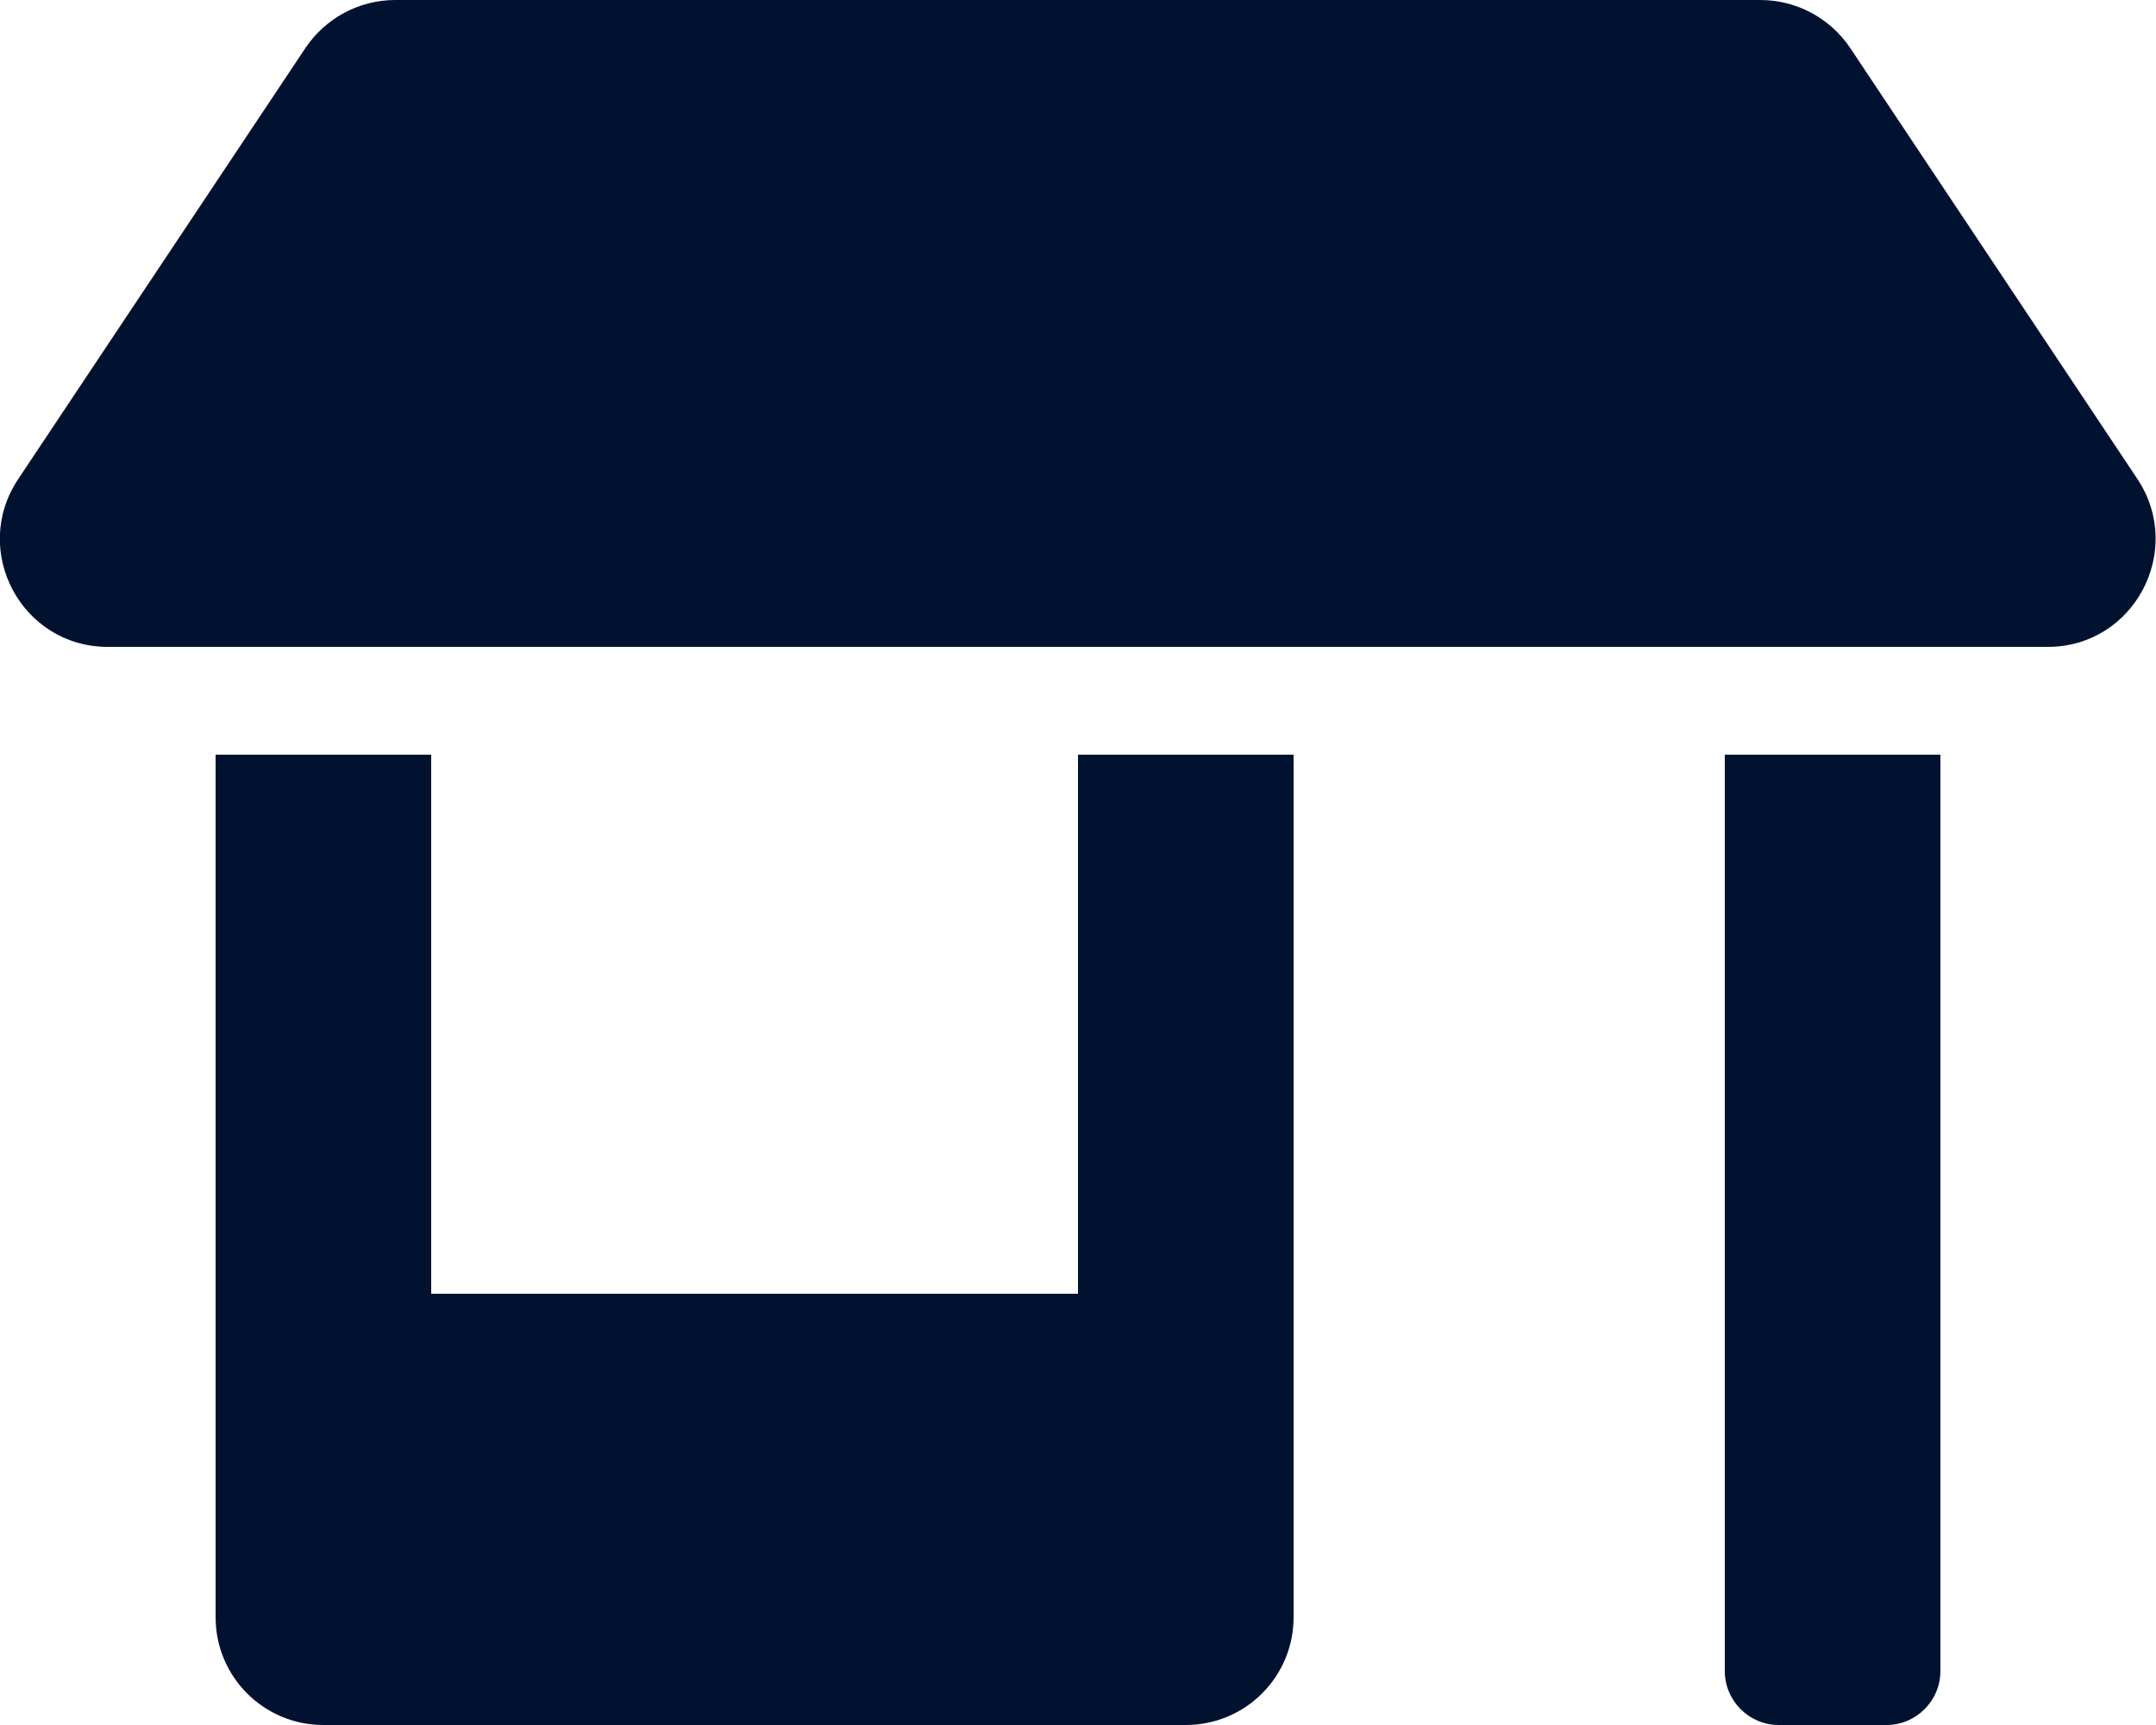 <?xml version="1.0" encoding="utf-8"?>
<!-- Generator: Adobe Illustrator 24.1.0, SVG Export Plug-In . SVG Version: 6.00 Build 0)  -->
<svg version="1.1" id="Layer_1" focusable="false" xmlns="http://www.w3.org/2000/svg" xmlns:xlink="http://www.w3.org/1999/xlink"
	 x="0px" y="0px" viewBox="0 0 640 512" style="enable-background:new 0 0 640 512;" xml:space="preserve">
<style type="text/css">
	.st0{fill:#001230;enable-background:new    ;}
	.st1{fill:#001230;}
</style>
<g>
	<path class="st0" d="M320,384H128V224H64v256c0,17.7,14.3,32,32,32h256c17.7,0,32-14.3,32-32V224h-64V384z M512,224v272
		c0,8.8,7.2,16,16,16h32c8.8,0,16-7.2,16-16V224H512z"/>
	<path class="st1" d="M634.5,142.2c14.1,21.3-1.1,49.8-26.6,49.8H32c-25.6,0-40.8-28.5-26.6-49.8l85.3-128C96.7,5.3,106.7,0,117.3,0
		h405.2c10.7,0,20.7,5.3,26.7,14.2L634.5,142.2z"/>
</g>
</svg>
